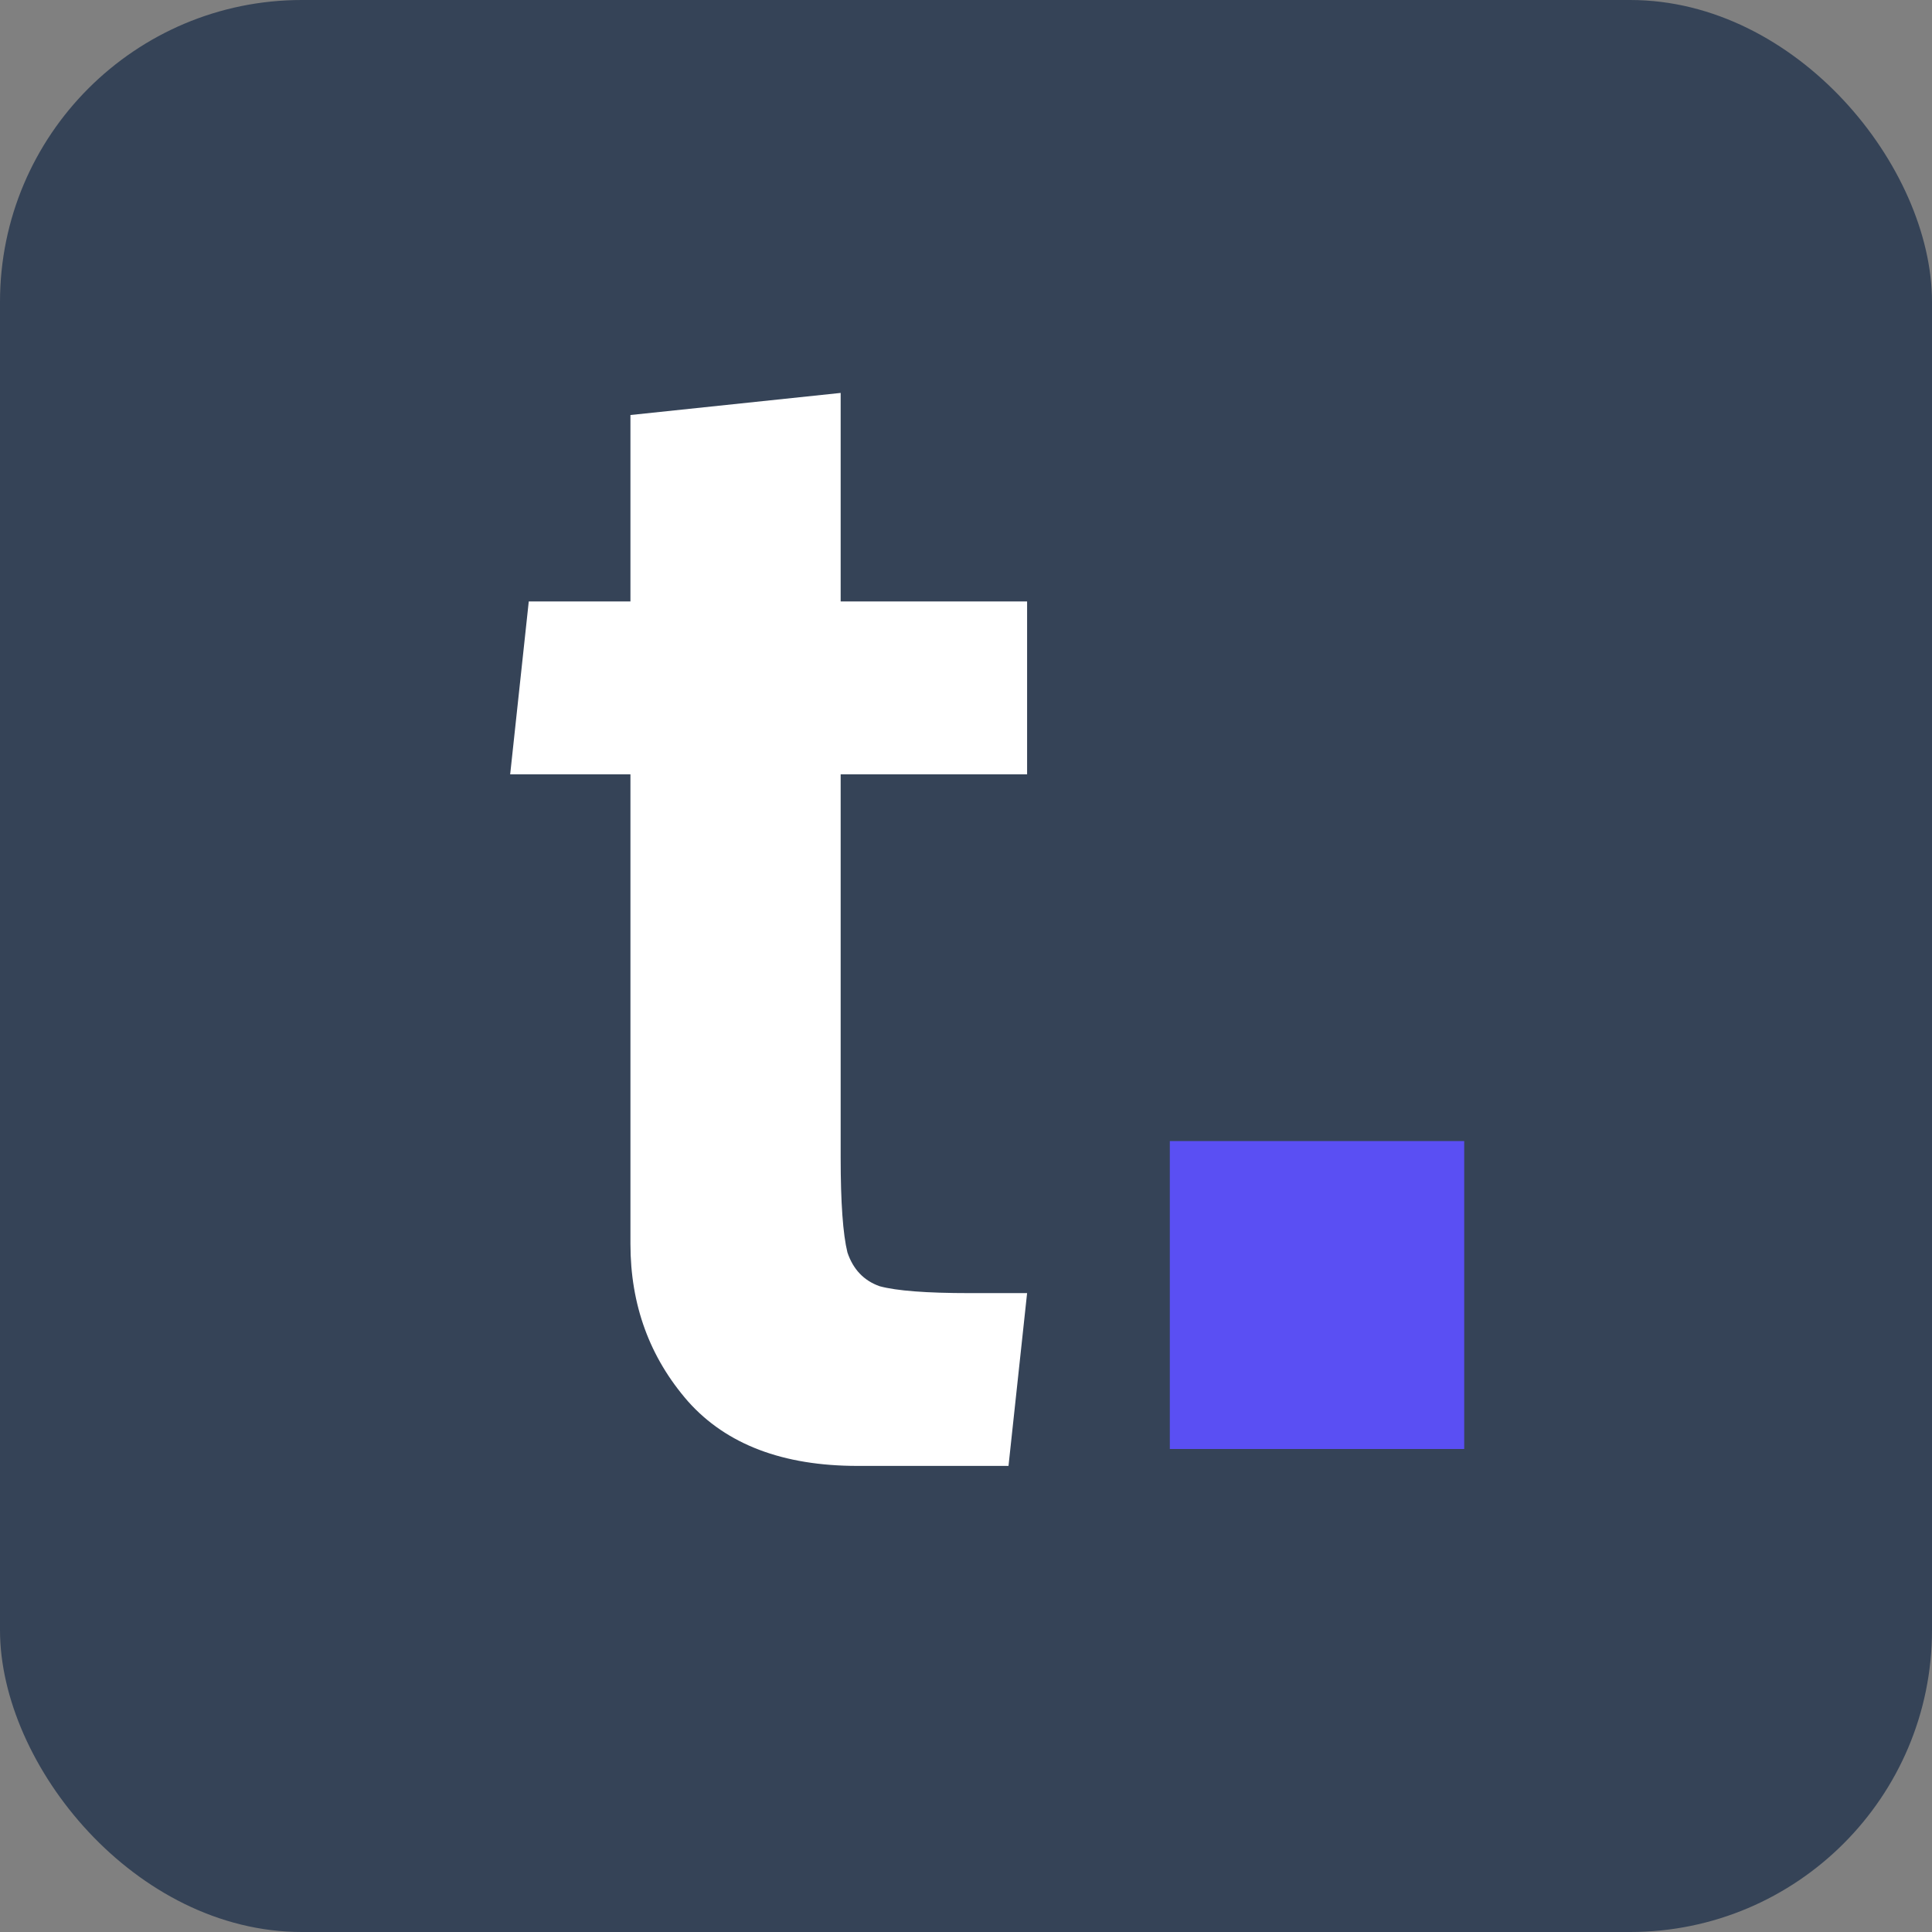 <svg xmlns="http://www.w3.org/2000/svg" fill="none" viewBox="0 0 16 16" height="16" width="16">
<rect x="0" y="0" width="16" height="16" fill="#808080" stroke="none"/>
<g clip-path="url(#clip0_817_3)">
<rect fill="#354357" rx="1.25" height="16" width="16"></rect>
<path fill="white" d="M7.102 12.14C6.485 12.14 6.017 11.963 5.699 11.607C5.38 11.242 5.221 10.807 5.221 10.301V6.413H4.225L4.379 4.981H5.221V3.437L6.962 3.254V4.981H8.506V6.413H6.962V9.585C6.962 9.96 6.981 10.222 7.018 10.372C7.065 10.512 7.154 10.606 7.285 10.652C7.425 10.69 7.673 10.709 8.029 10.709H8.506L8.352 12.14H7.102Z"></path>
<path fill="#5A4FF3" d="M9.688 9.45H12.126V12H9.688V9.45Z"></path>
</g>
<defs>
<clipPath id="clip0_817_3">
<rect fill="white" rx="2.5" height="16" width="16"></rect>
</clipPath>
</defs>
</svg>
